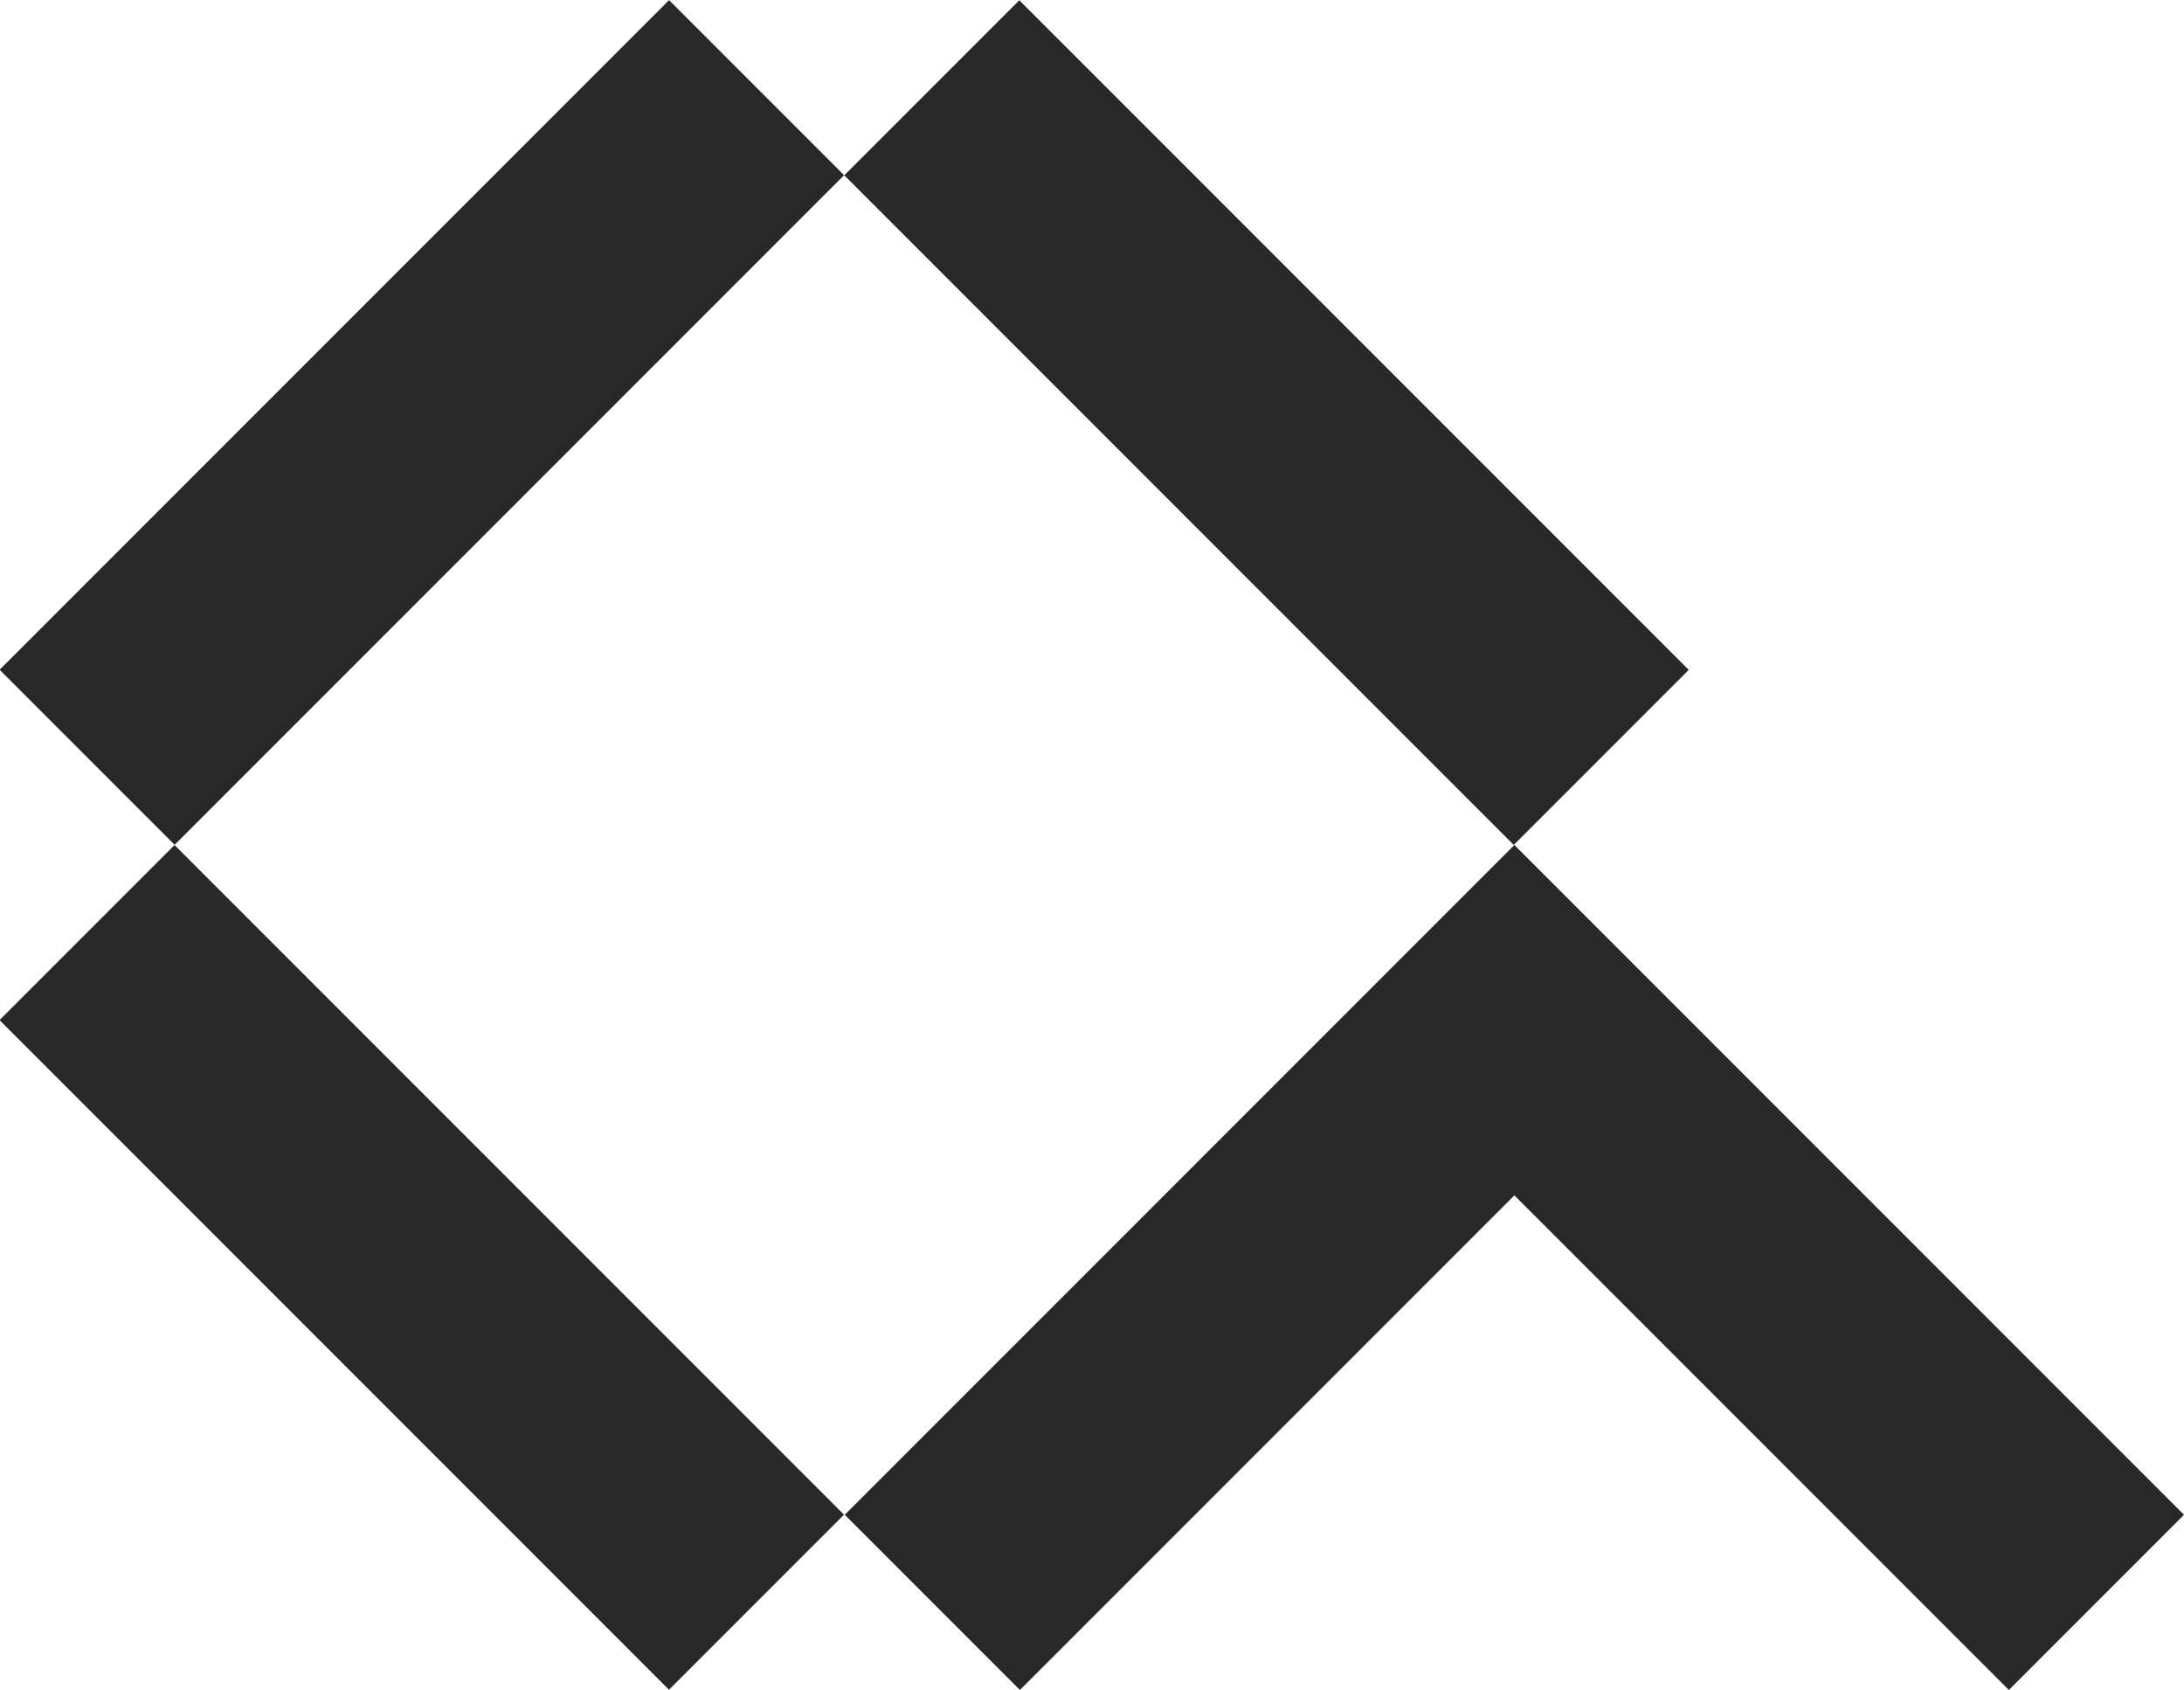 <?xml version="1.0" encoding="utf-8"?>
<!-- Generator: Adobe Illustrator 25.2.1, SVG Export Plug-In . SVG Version: 6.00 Build 0)  -->
<svg version="1.1" id="Layer_1" xmlns="http://www.w3.org/2000/svg" xmlns:xlink="http://www.w3.org/1999/xlink" x="0px" y="0px"
	 viewBox="0 0 352.9 273" style="enable-background:new 0 0 352.9 273;" xml:space="preserve">
<style type="text/css">
	.st0{fill:#282828;}
</style>
<rect x="-8.3" y="48.2" transform="matrix(0.707 -0.707 0.707 0.707 -28.27 68.25)" class="st0" width="153" height="40"/>
<polygon class="st0" points="136.5,244.7 164.8,273 244.7,193.1 324.6,273 352.9,244.7 244.7,136.5 "/>
<rect x="184.7" y="-8.3" transform="matrix(0.707 -0.707 0.707 0.707 11.71 164.77)" class="st0" width="40" height="153"/>
<rect x="48.2" y="128.2" transform="matrix(0.707 -0.707 0.707 0.707 -124.79 108.23)" class="st0" width="40" height="153"/>
</svg>
